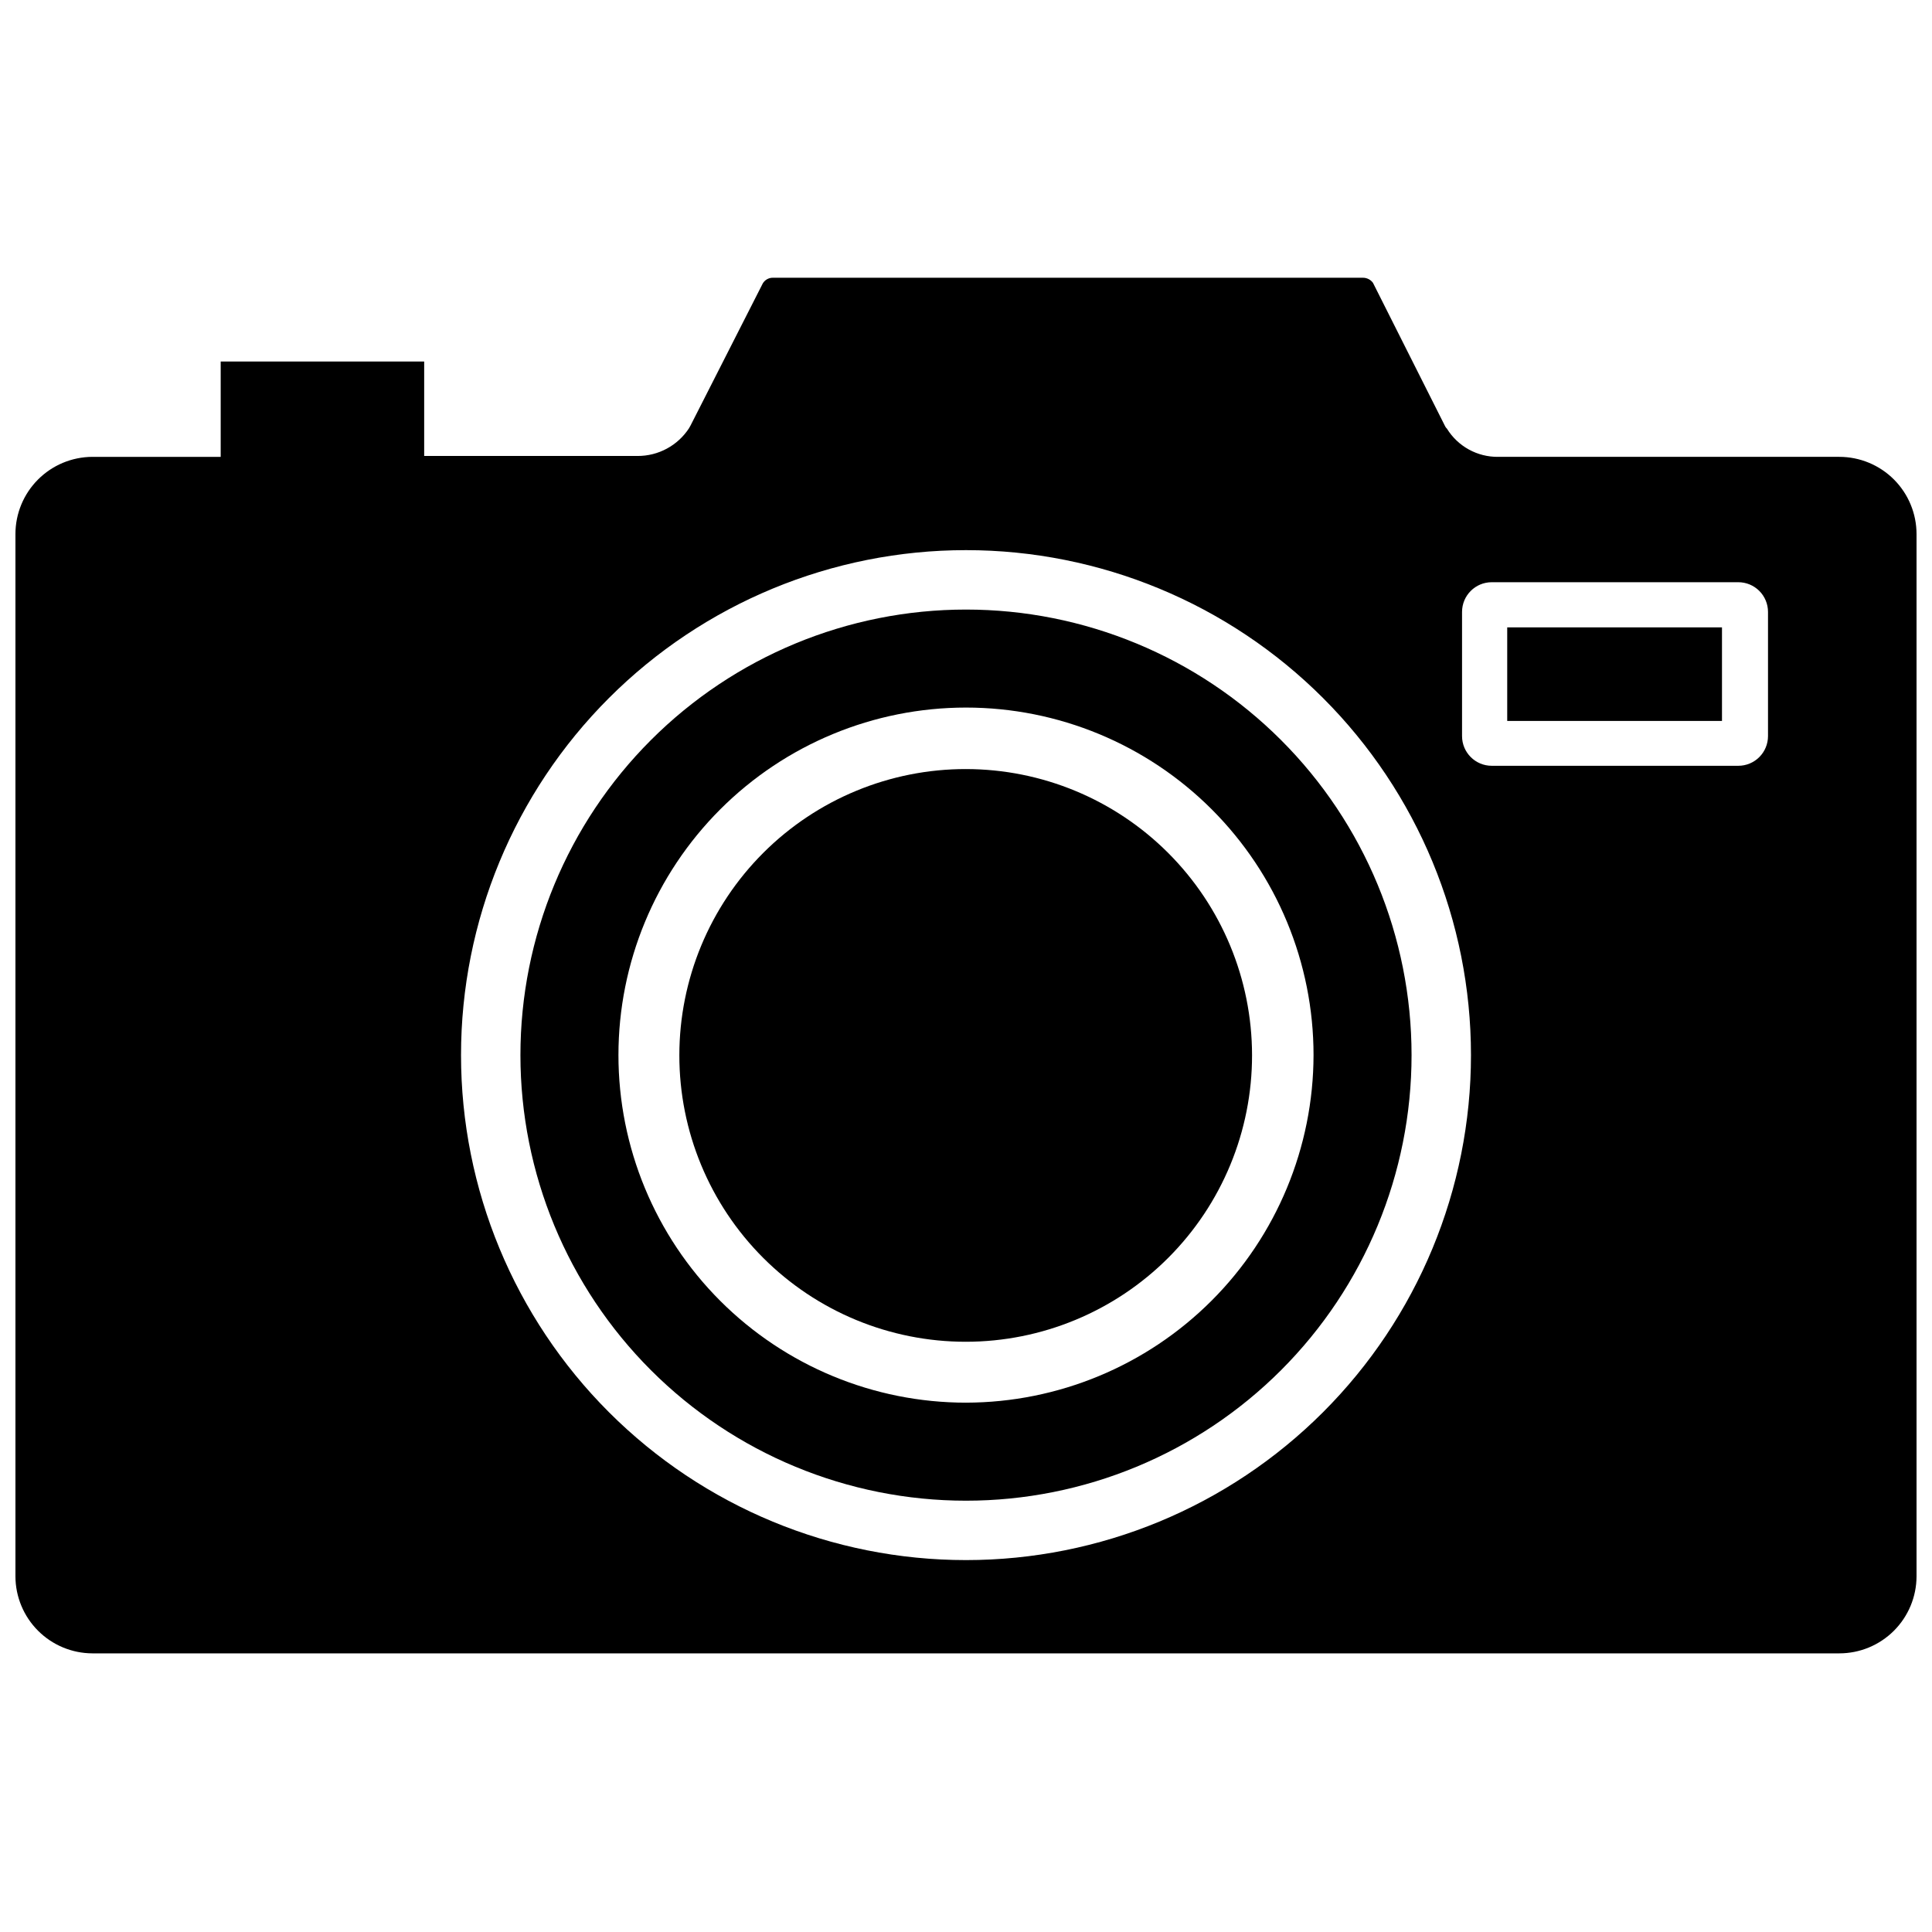 <?xml version="1.0" encoding="UTF-8"?>
<!-- Uploaded to: SVG Repo, www.svgrepo.com, Generator: SVG Repo Mixer Tools -->
<svg width="800px" height="800px" version="1.1" viewBox="144 144 512 512" xmlns="http://www.w3.org/2000/svg">
 <defs>
  <clipPath id="a">
   <path d="m148.09 217h503.81v366h-503.81z"/>
  </clipPath>
 </defs>
 <g clip-path="url(#a)">
  <path d="m631.44 265.07h-90.371c-5.539 0.078-10.711-2.762-13.621-7.477-0.199-0.176-0.359-0.391-0.473-0.629l-19.129-38.023c-0.625-0.848-1.621-1.344-2.676-1.336h-156.34c-1.098-0.016-2.117 0.555-2.68 1.492l-19.129 37.629-0.395 0.707 0.004 0.004c-3.008 4.641-8.172 7.43-13.699 7.398h-56.52v-25.031h-53.926v25.27l-34.008-0.004c-5.414 0.023-10.598 2.188-14.418 6.023-3.824 3.836-5.969 9.031-5.969 14.445v276.23c0.02 5.398 2.176 10.574 5.996 14.395 3.816 3.816 8.992 5.973 14.391 5.992h462.96c5.414 0 10.605-2.144 14.441-5.965 3.84-3.824 6.004-9.008 6.023-14.422v-276.23c0-5.43-2.156-10.633-5.992-14.473-3.84-3.84-9.047-5.996-14.473-5.996zm-231.44 292.37c-35.492 0-69.531-14.098-94.629-39.195-25.098-25.098-39.195-59.137-39.195-94.629 0-35.492 14.098-69.531 39.195-94.625 25.098-25.098 59.137-39.199 94.629-39.199s69.531 14.102 94.625 39.199c25.098 25.094 39.199 59.133 39.199 94.625 0 35.492-14.102 69.531-39.199 94.629-25.094 25.098-59.133 39.195-94.625 39.195zm212.54-218.37c0 2.086-0.828 4.09-2.305 5.566-1.477 1.477-3.481 2.305-5.566 2.305h-65.34c-4.348 0-7.871-3.523-7.871-7.871v-32.906c0-4.348 3.523-7.871 7.871-7.871h65.34c2.086 0 4.09 0.828 5.566 2.305 1.477 1.477 2.305 3.481 2.305 5.566z"/>
 </g>
 <path d="m543.43 310.26h56.914v24.797h-56.914z"/>
 <path d="m400 305.54c-31.316 0-61.352 12.441-83.496 34.586-22.145 22.141-34.586 52.176-34.586 83.492 0 31.316 12.441 61.352 34.586 83.496 22.145 22.145 52.18 34.586 83.496 34.586s61.348-12.441 83.492-34.586c22.145-22.145 34.586-52.18 34.586-83.496 0-31.316-12.441-61.352-34.586-83.492-22.145-22.145-52.176-34.586-83.492-34.586zm0 210.18c-24.43 0-47.855-9.707-65.129-26.977-17.273-17.273-26.977-40.699-26.977-65.129 0-24.426 9.703-47.852 26.977-65.125 17.273-17.273 40.699-26.977 65.129-26.977 24.426 0 47.852 9.703 65.125 26.977 17.273 17.273 26.977 40.699 26.977 65.125-0.043 24.414-9.758 47.816-27.023 65.082-17.262 17.262-40.664 26.98-65.078 27.023z"/>
 <path d="m400 347.81c-20.137-0.023-39.457 7.961-53.703 22.188-14.246 14.227-22.258 33.535-22.262 53.672-0.008 20.133 7.988 39.445 22.227 53.684 14.234 14.238 33.551 22.234 53.684 22.227 20.137-0.004 39.441-8.016 53.672-22.262 14.227-14.25 22.211-33.566 22.188-53.703-0.02-20.098-8.012-39.367-22.227-53.578-14.211-14.215-33.48-22.207-53.578-22.227z"/>
</svg>